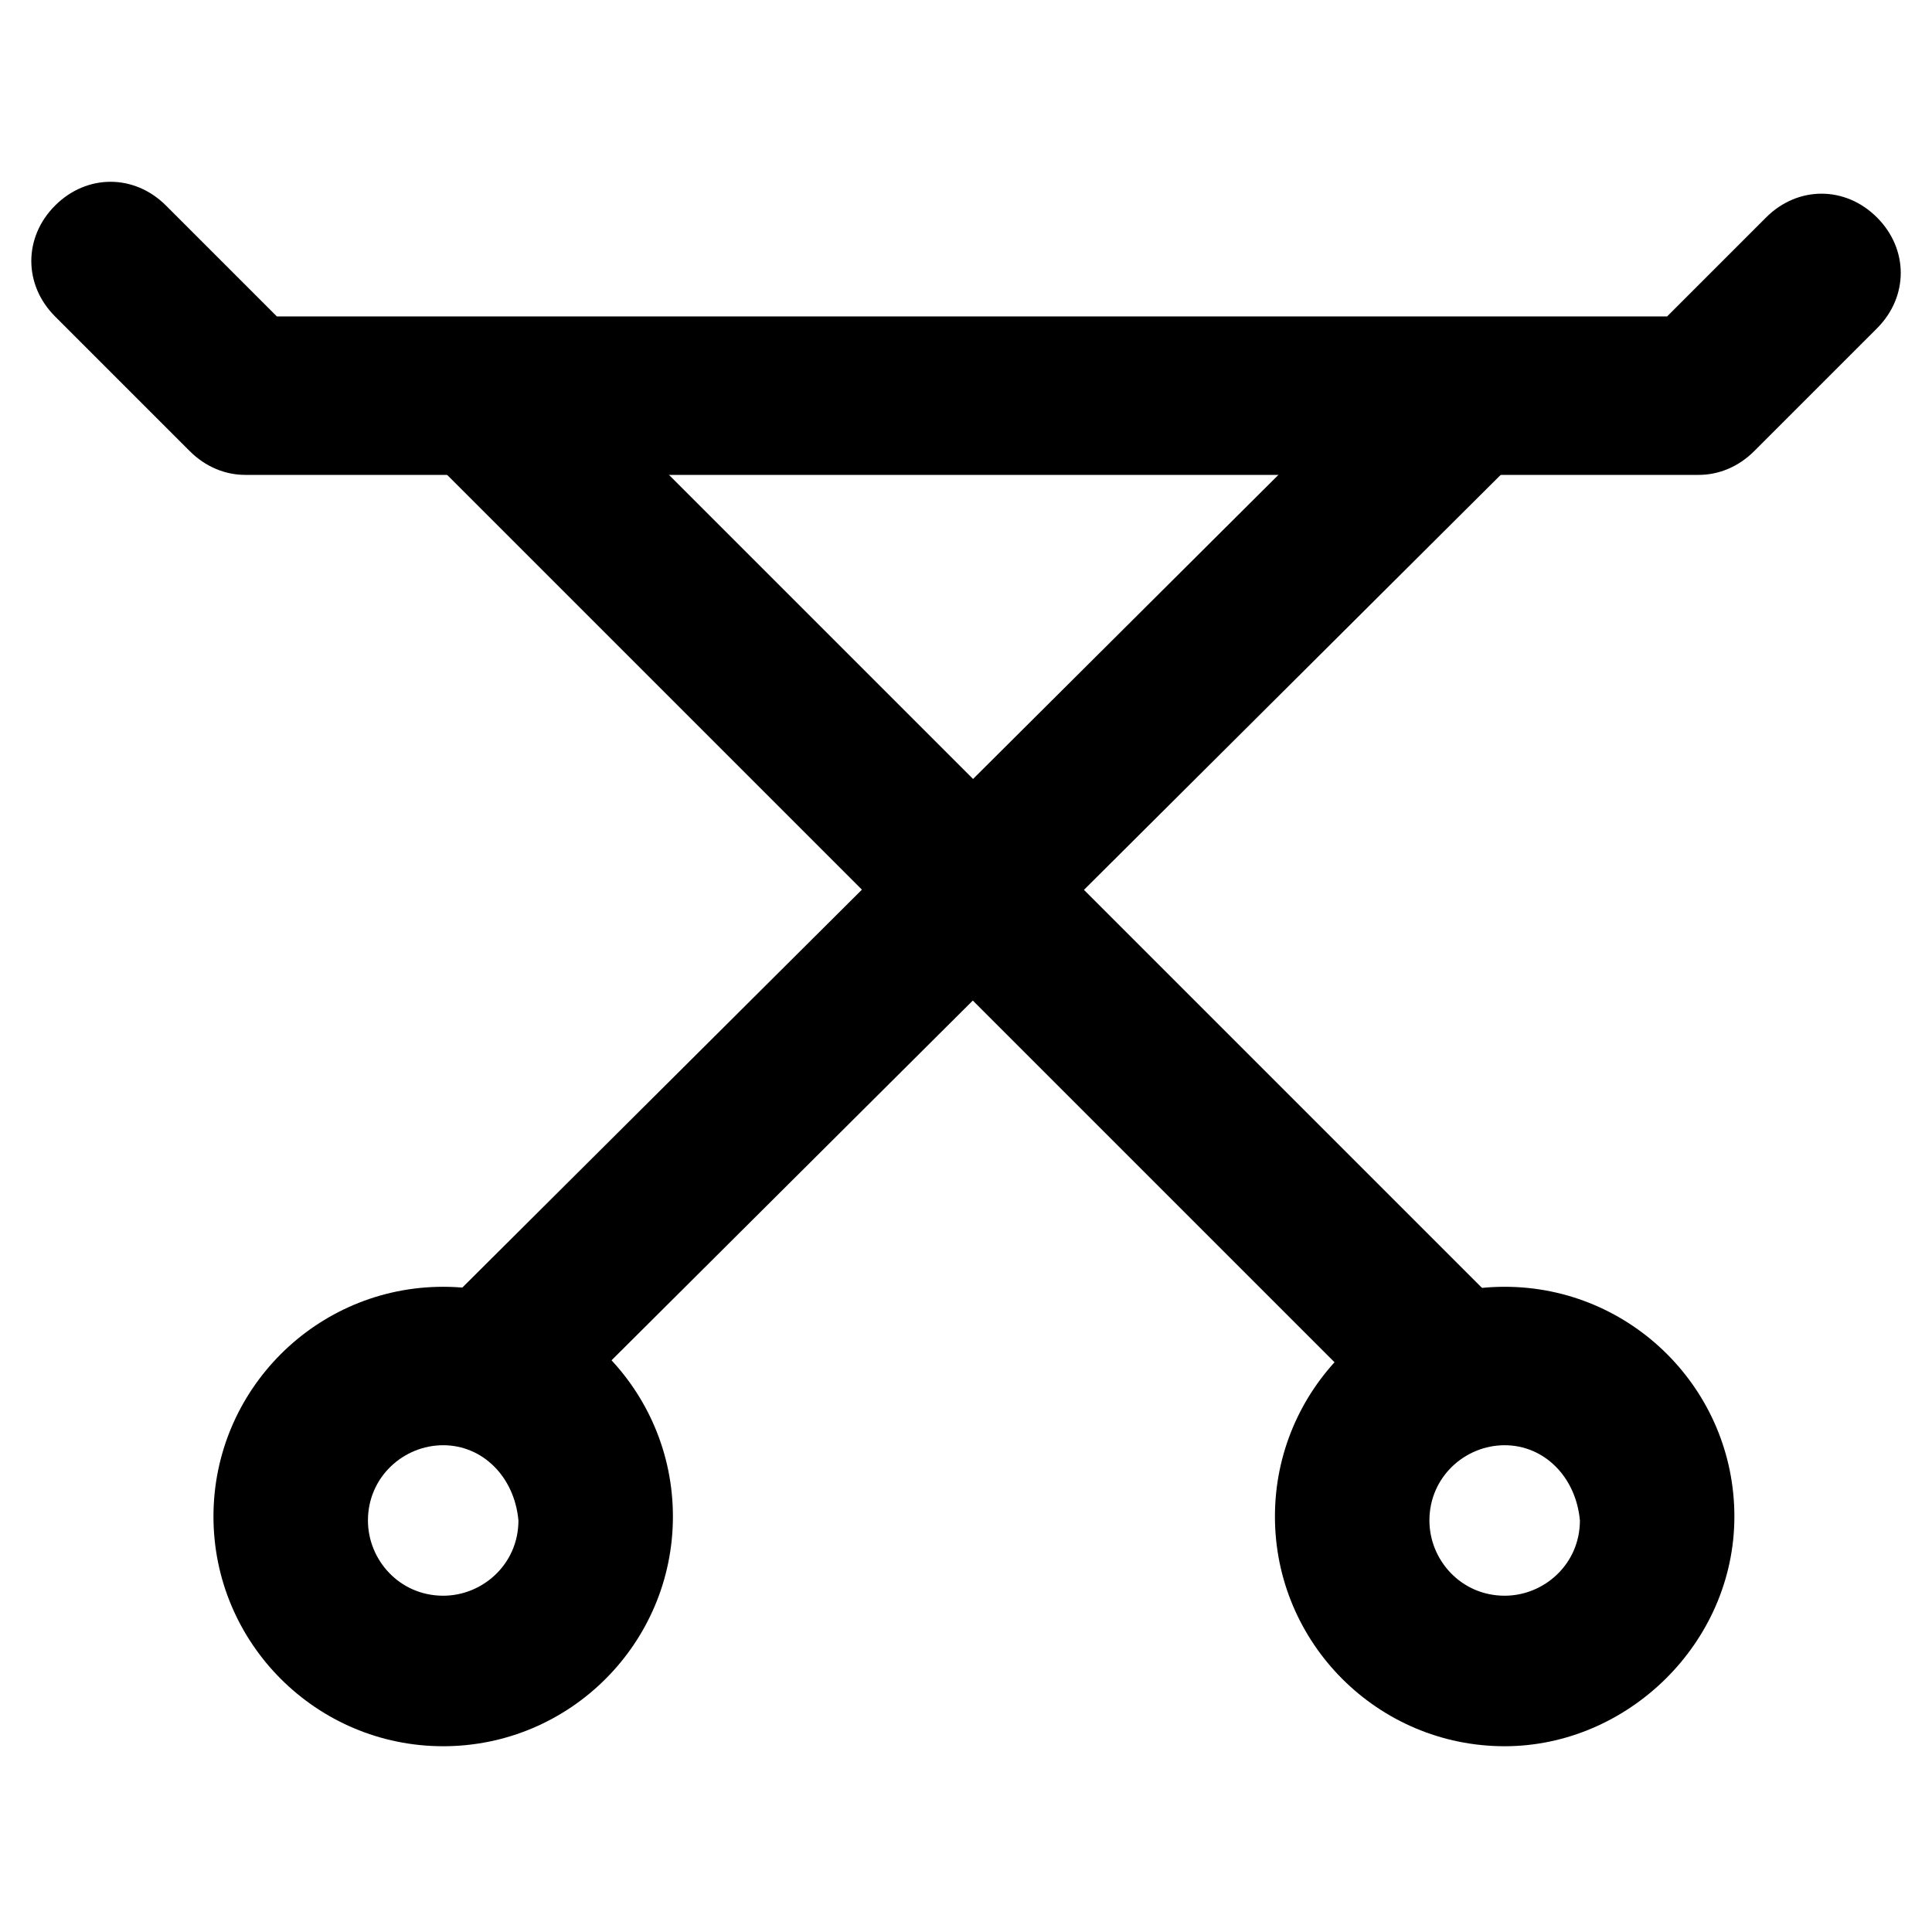 <?xml version="1.0" encoding="UTF-8"?>
<!-- Uploaded to: ICON Repo, www.svgrepo.com, Generator: ICON Repo Mixer Tools -->
<svg fill="#000000" width="800px" height="800px" version="1.1" viewBox="144 144 512 512" xmlns="http://www.w3.org/2000/svg">
 <g>
  <path d="m594.18 269.85h-385.2c-5.246 0-10.496-2.098-14.695-6.297l-35.688-35.688c-8.398-8.398-8.398-20.992 0-29.391 8.398-8.398 20.992-8.398 29.391 0l29.391 29.391h368.41l26.238-26.238c8.398-8.398 20.992-8.398 29.391 0 8.398 8.398 8.398 20.992 0 29.391l-32.539 32.535c-4.199 4.199-9.449 6.297-14.695 6.297z"/>
  <path d="m275.1 527c-5.246 0-10.496-2.098-14.695-6.297-8.398-8.398-8.398-20.992 0-29.391l252.95-251.9c8.398-8.398 20.992-8.398 29.391 0 8.398 8.398 8.398 20.992 0 29.391l-252.96 251.9c-4.199 4.199-9.445 6.297-14.691 6.297z"/>
  <path d="m528.05 527c-5.246 0-10.496-2.098-14.695-6.297l-252.95-252.95c-8.398-8.398-8.398-20.992 0-29.391 8.398-8.398 20.992-8.398 29.391 0l252.95 252.95c8.398 8.398 8.398 20.992 0 29.391-4.199 4.199-9.449 6.297-14.695 6.297z"/>
  <path d="m542.75 606.77c-33.586 0-60.879-27.289-60.879-60.879 0-33.586 27.289-60.879 60.879-60.879 33.586 0 60.879 27.289 60.879 60.879-0.004 33.59-28.344 60.879-60.879 60.879zm0-79.77c-10.496 0-19.941 8.398-19.941 19.941 0 10.496 8.398 19.941 19.941 19.941 10.496 0 19.941-8.398 19.941-19.941-1.051-11.543-9.445-19.941-19.941-19.941z"/>
  <path d="m261.45 606.77c-33.586 0-60.879-27.289-60.879-60.879 0-33.586 27.289-60.879 60.879-60.879 33.586 0 60.879 27.289 60.879 60.879s-27.289 60.879-60.879 60.879zm0-79.77c-10.496 0-19.941 8.398-19.941 19.941 0 10.496 8.398 19.941 19.941 19.941 10.496 0 19.941-8.398 19.941-19.941-1.047-11.543-9.445-19.941-19.941-19.941z"/>
 </g>
</svg>